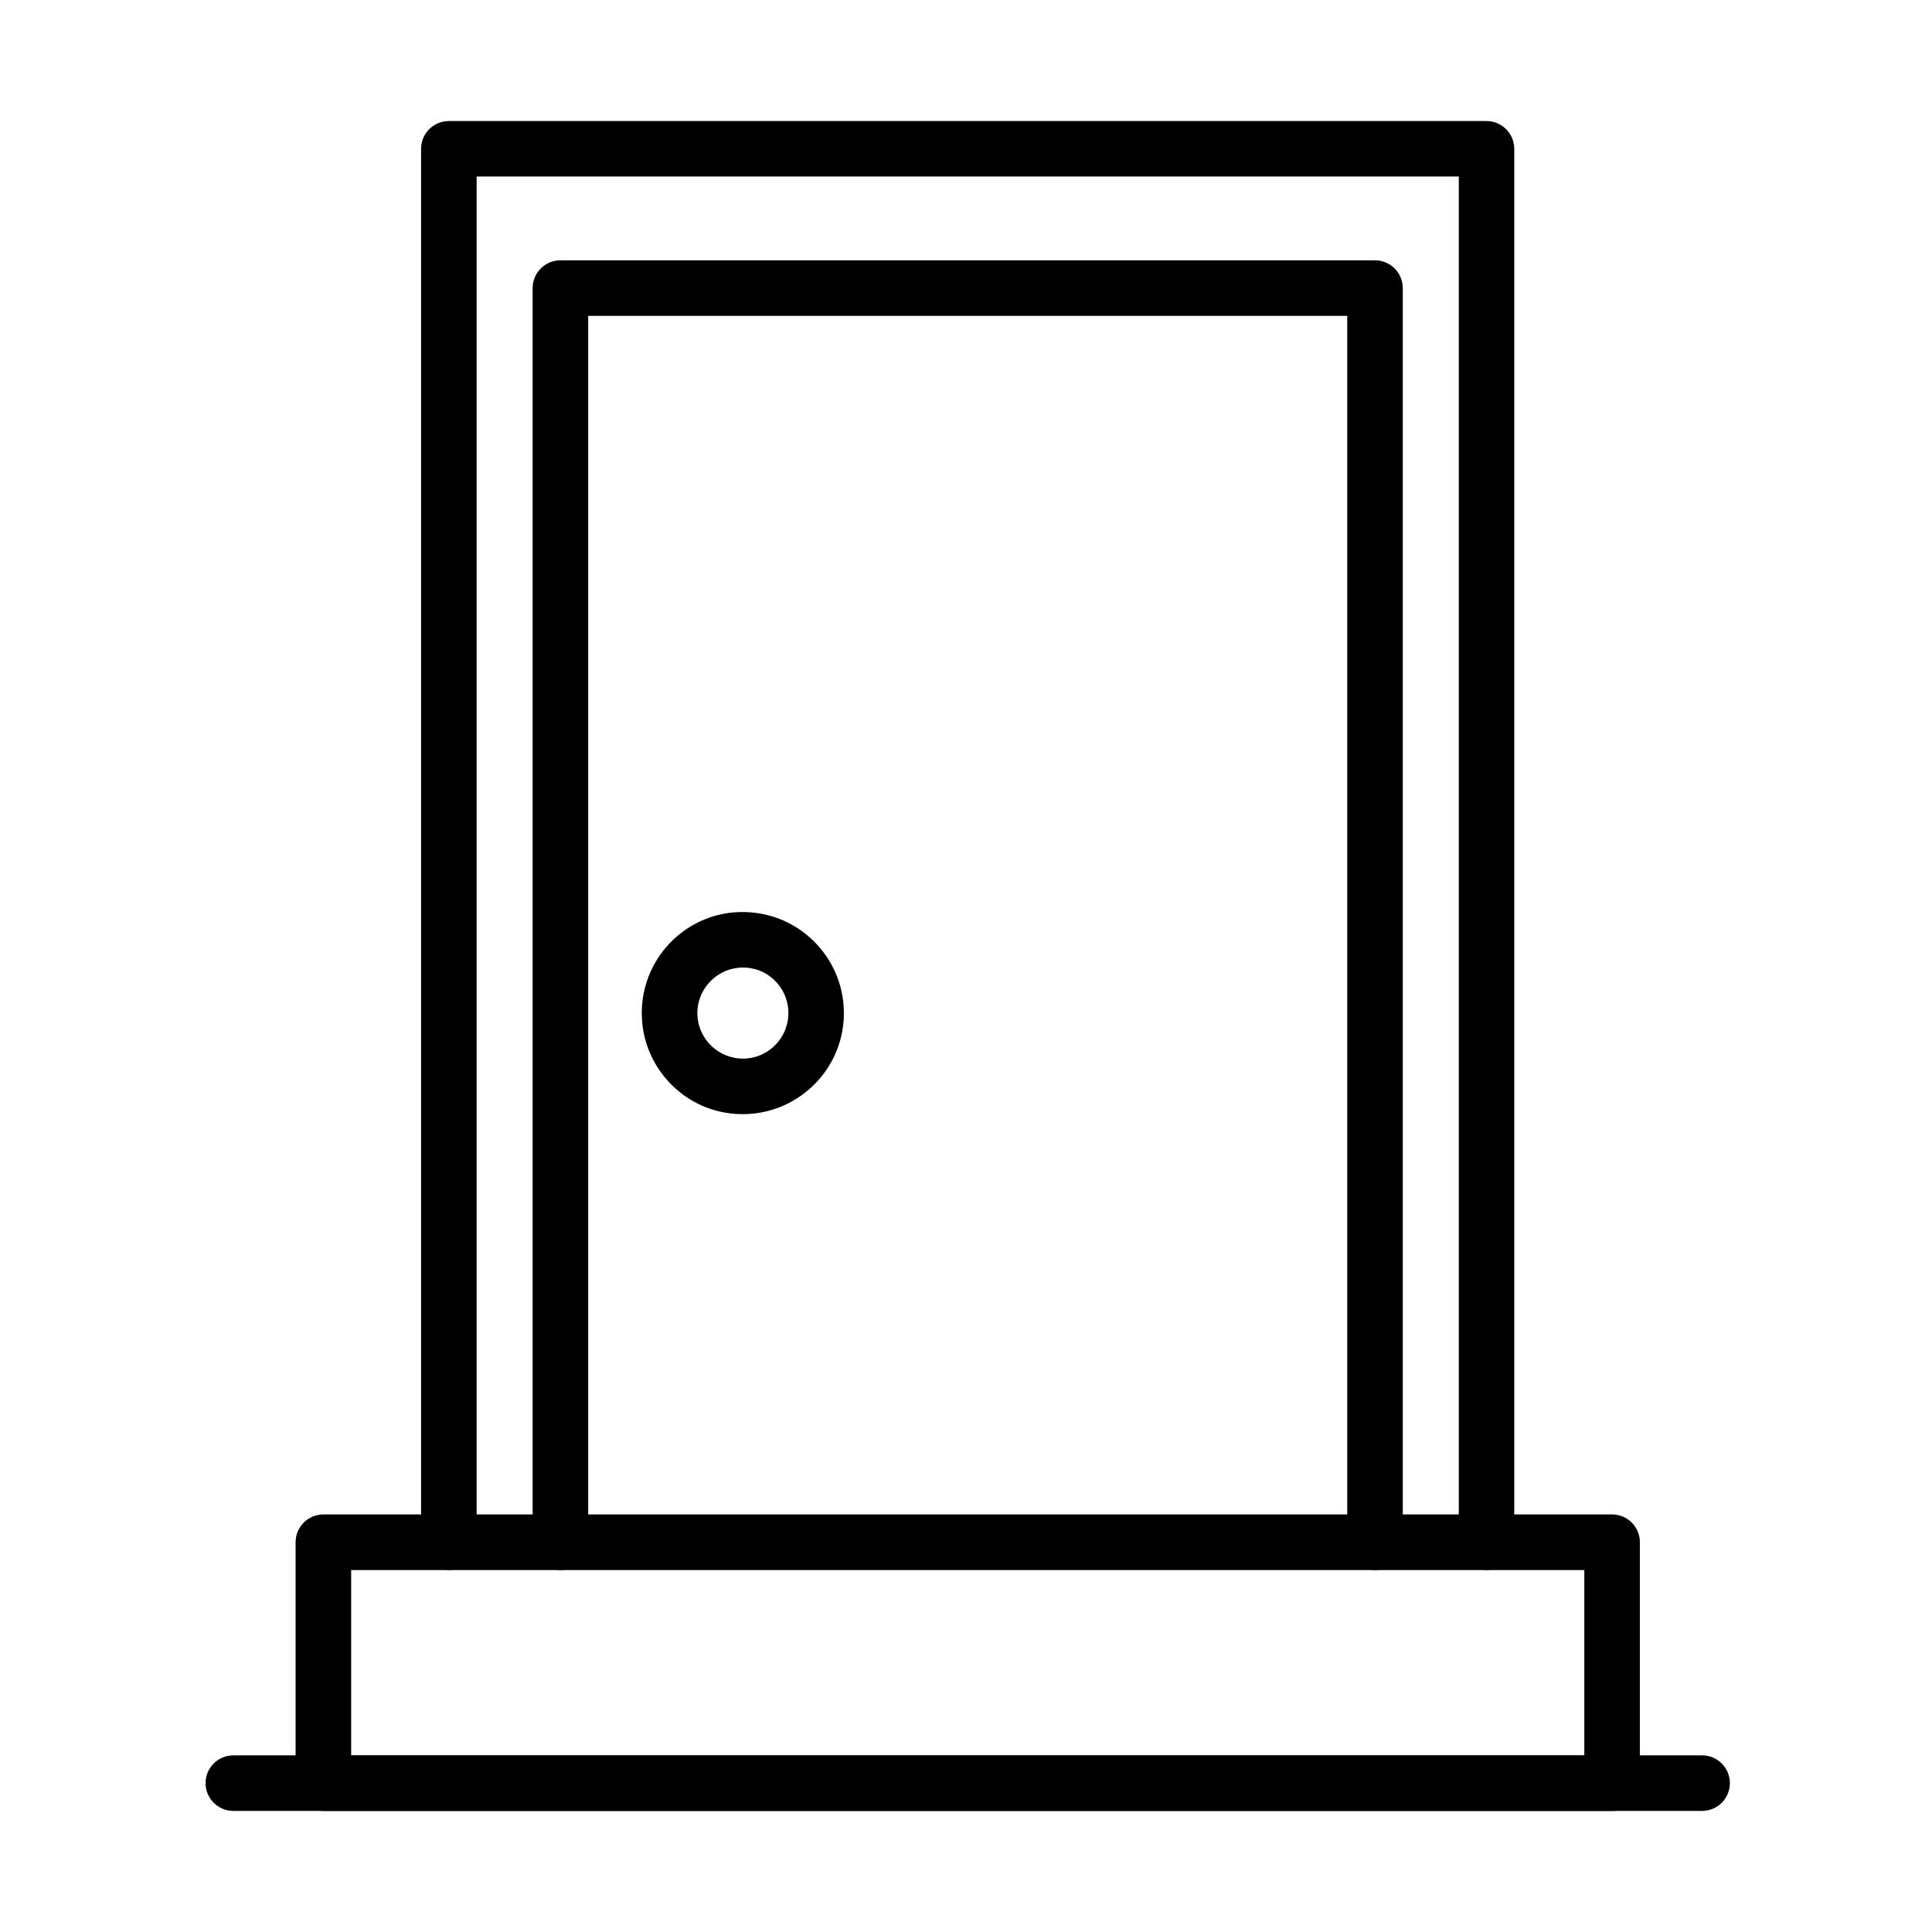 <?xml version="1.0" encoding="UTF-8"?>
<!-- Uploaded to: ICON Repo, www.iconrepo.com, Generator: ICON Repo Mixer Tools -->
<svg fill="#000000" width="800px" height="800px" version="1.1" viewBox="144 144 512 512" xmlns="http://www.w3.org/2000/svg">
 <g>
  <path d="m537.96 560.05c-4.062 0-7.367-3.297-7.367-7.359v-361.92h-260.28v361.92c0 4.062-3.305 7.359-7.363 7.359-4.059 0-7.359-3.297-7.359-7.359v-369.25c0-4.062 3.301-7.363 7.359-7.363h274.98c4.062 0 7.363 3.301 7.363 7.363v369.25c0.031 4.09-3.269 7.359-7.328 7.359z"/>
  <path d="m508.39 560.06c-4.062 0-7.359-3.301-7.359-7.359v-324.99h-201.16v324.99c0 4.059-3.305 7.359-7.363 7.359-4.062 0-7.359-3.301-7.359-7.359v-332.35c0-4.062 3.297-7.363 7.359-7.363h215.88c4.059 0 7.363 3.301 7.363 7.363v332.35c0 4.09-3.305 7.359-7.363 7.359z"/>
  <path d="m571.22 623.92h-341.52c-4.059 0-7.363-3.301-7.363-7.363v-63.859c0-4.059 3.305-7.359 7.363-7.359h341.52c4.062 0 7.363 3.301 7.363 7.359v63.859c0 4.09-3.301 7.363-7.363 7.363zm-334.16-14.695h326.8v-49.133h-326.8z"/>
  <path d="m595.07 623.91h-389.23c-4.062 0-7.363-3.301-7.363-7.363 0-4.059 3.301-7.363 7.363-7.363h389.23c4.062 0 7.363 3.305 7.363 7.363 0 4.09-3.301 7.363-7.363 7.363z"/>
  <path d="m340.87 439.26c-0.645 0-1.254-0.031-1.926-0.059-7.129-0.496-13.645-3.769-18.32-9.172-4.672-5.402-6.977-12.301-6.481-19.457 1.051-14.723 13.812-25.91 28.594-24.801 7.129 0.496 13.645 3.769 18.348 9.172 4.676 5.402 6.984 12.301 6.488 19.457-0.996 14.051-12.77 24.859-26.703 24.859zm0-38.852c-6.254 0-11.566 4.879-12.035 11.219-0.469 6.629 4.559 12.414 11.191 12.883 6.602 0.496 12.41-4.531 12.879-11.191 0.234-3.211-0.816-6.34-2.922-8.766-2.102-2.422-5.023-3.914-8.238-4.117-0.32 0-0.613-0.027-0.875-0.027z"/>
 </g>
</svg>